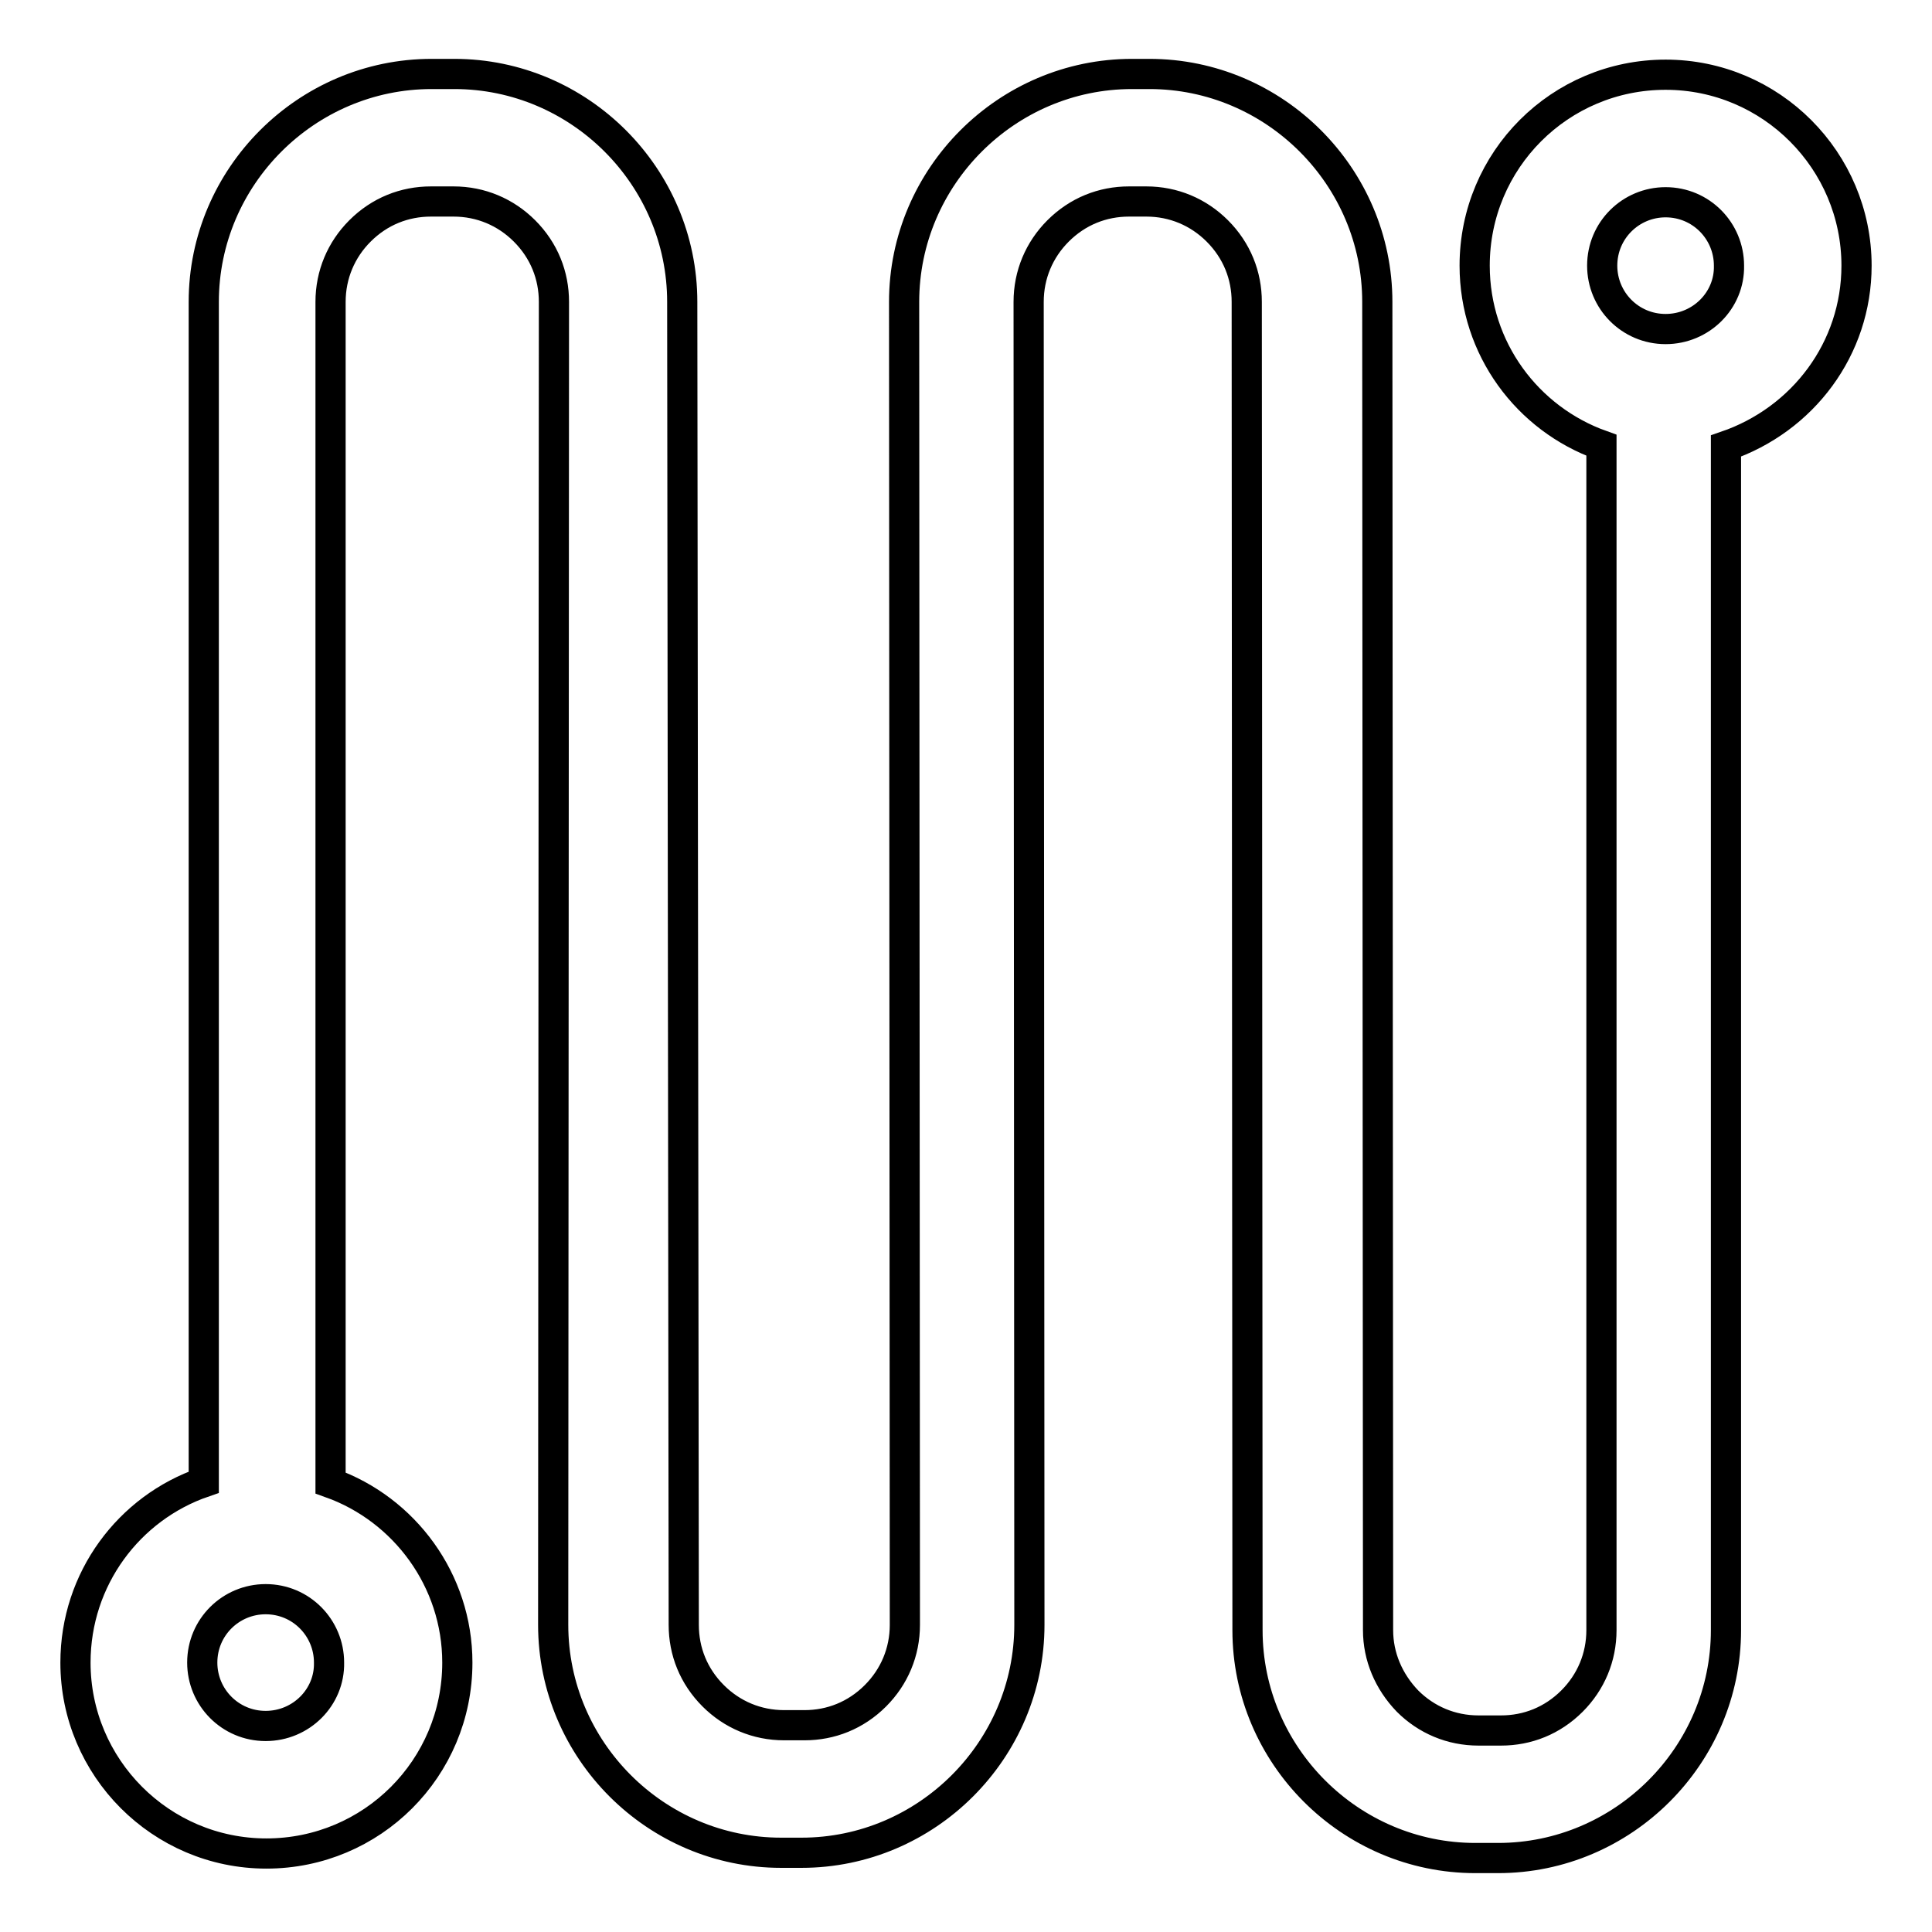 <?xml version="1.0" encoding="utf-8"?>
<!-- Svg Vector Icons : http://www.onlinewebfonts.com/icon -->
<!DOCTYPE svg PUBLIC "-//W3C//DTD SVG 1.1//EN" "http://www.w3.org/Graphics/SVG/1.1/DTD/svg11.dtd">
<svg version="1.1" xmlns="http://www.w3.org/2000/svg" xmlns:xlink="http://www.w3.org/1999/xlink" x="0px" y="0px" viewBox="0 0 256 256" enable-background="new 0 0 256 256" xml:space="preserve">
<g> <path stroke-width="4" fill-opacity="0" stroke="#000000"  d="M246,35.2c0-13.9-11.3-25.3-25.3-25.3s-25.3,11.3-25.3,25.3c0,11,7,20.3,16.8,23.8v157 c0,3.6-1.4,6.9-3.9,9.4c-2.6,2.6-5.9,3.9-9.4,3.9h-3c-3.6,0-6.9-1.4-9.4-3.9c-2.5-2.6-3.9-5.9-3.9-9.4l-0.1-176 c0-16.6-13.6-30.2-30.2-30.2h-2.3c-16.6,0-30.2,13.6-30.2,30.2l0.1,175.3c0,3.6-1.4,6.9-3.9,9.4c-2.6,2.6-5.9,3.9-9.4,3.9h-2.7 c-3.6,0-6.9-1.4-9.4-3.9c-2.6-2.6-3.9-5.9-3.9-9.4L90.4,40c0-16.6-13.6-30.2-30.2-30.2h-3C40.6,9.8,27,23.4,27,40v156.4 c-9.9,3.4-17,12.8-17,23.9c0,13.9,11.3,25.3,25.3,25.3s25.3-11.3,25.3-25.3c0-10.9-7-20.3-16.8-23.8V40c0-3.6,1.4-6.9,3.9-9.4 c2.6-2.6,5.9-3.9,9.4-3.9h3c3.6,0,6.9,1.4,9.4,3.9c2.6,2.6,3.9,5.9,3.9,9.4l-0.1,175.3c0,16.6,13.6,30.2,30.2,30.2h2.7 c16.6,0,30.2-13.6,30.2-30.2l-0.1-175.3c0-3.6,1.4-6.9,3.9-9.4c2.6-2.6,5.9-3.9,9.4-3.9h2.3c3.6,0,6.9,1.4,9.4,3.9 c2.6,2.6,3.9,5.9,3.9,9.4l0.1,176c0,16.6,13.6,30.2,30.2,30.2h3c16.6,0,30.2-13.6,30.2-30.2V59.1C238.9,55.6,246,46.2,246,35.2z  M35.2,228.7c-4.7,0-8.4-3.8-8.4-8.4c0-4.7,3.8-8.4,8.4-8.4c4.7,0,8.4,3.8,8.4,8.4C43.7,224.9,39.9,228.7,35.2,228.7L35.2,228.7z  M220.7,43.6c-4.7,0-8.4-3.8-8.4-8.4c0-4.7,3.8-8.4,8.4-8.4c4.7,0,8.4,3.8,8.4,8.4C229.2,39.8,225.4,43.6,220.7,43.6z"/></g>
</svg>